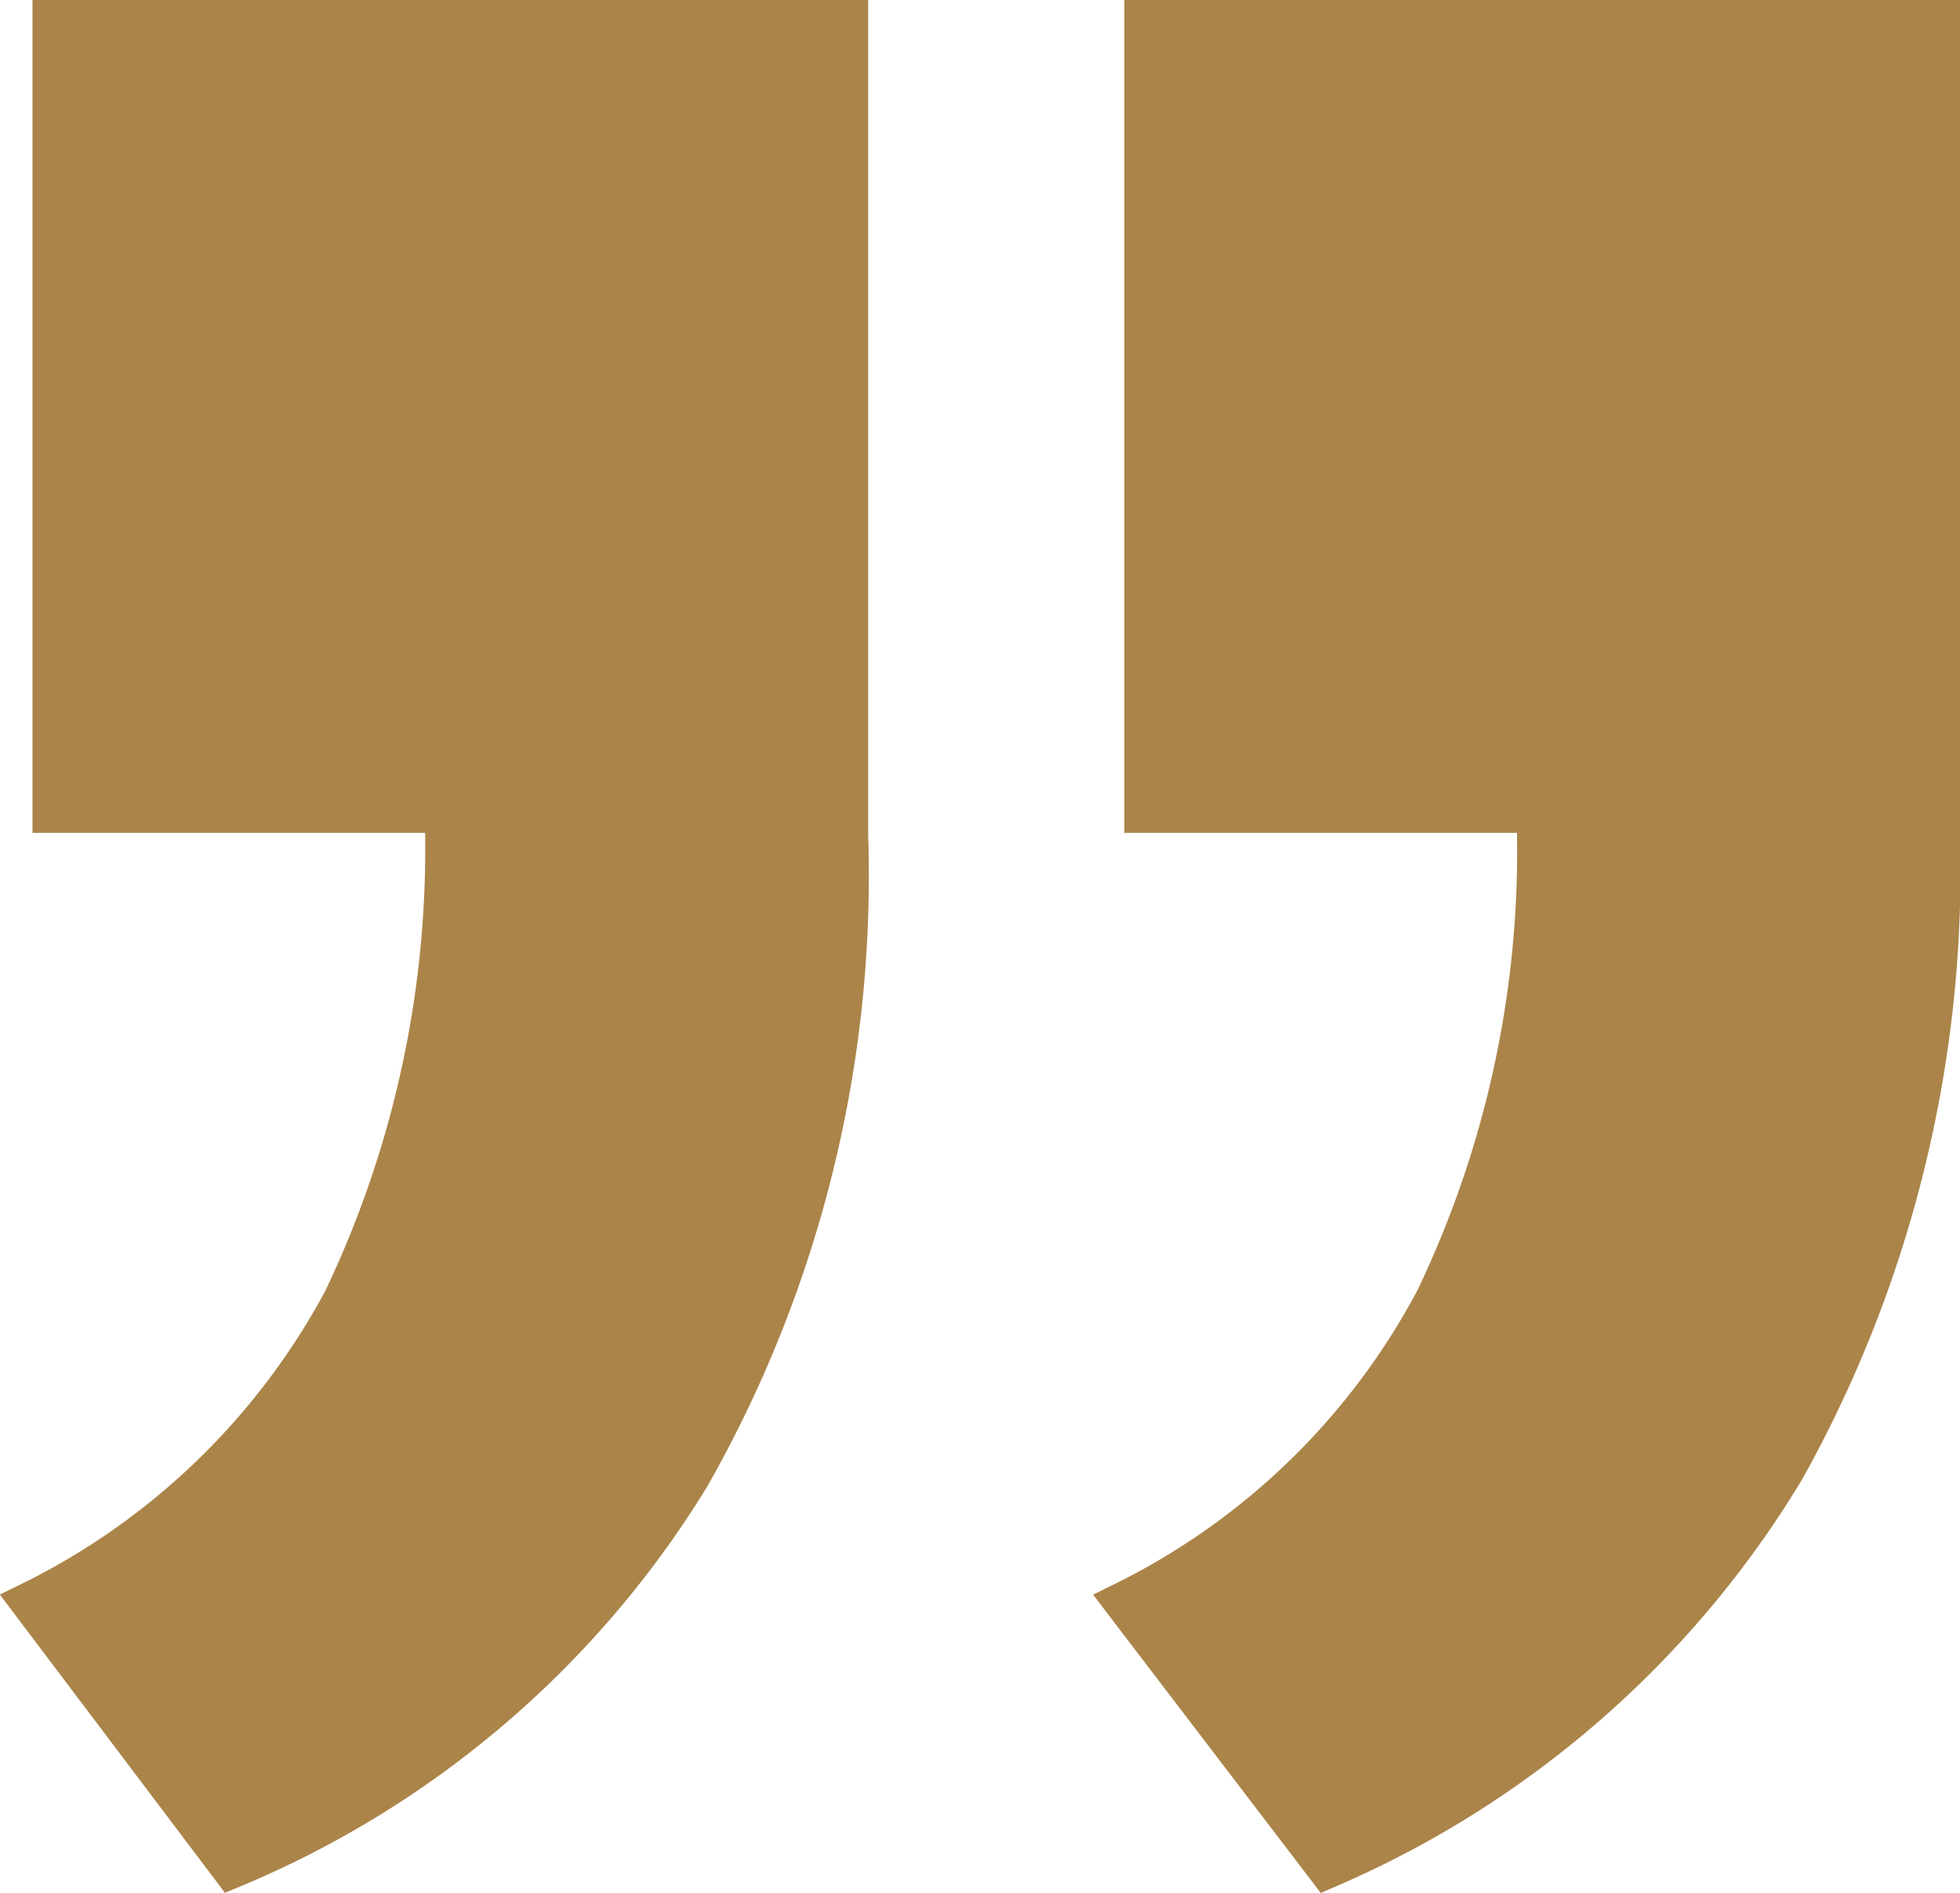 <?xml version="1.0" encoding="UTF-8"?> <svg xmlns="http://www.w3.org/2000/svg" viewBox="0 0 25.94 25.05"> <g id="Слой_2" data-name="Слой 2"> <g id="Слой_1-2" data-name="Слой 1"> <g id="Слой_2-2" data-name="Слой 2"> <g id="Слой_1-2-2" data-name="Слой 1-2"> <g id="Слой_2-2-2" data-name="Слой 2-2"> <g id="BACKGROUND"> <path d="M20.32,10.77H15.13V.25H25.69v10.8a16.28,16.28,0,0,1-2.05,8.39,13.12,13.12,0,0,1-6.08,5.3l-2.71-3.55a9.33,9.33,0,0,0,4.13-4A13.69,13.69,0,0,0,20.32,10.77Zm-14.45,0H.68V.25H11.24v10.8a16.09,16.09,0,0,1-2.1,8.5,12.93,12.93,0,0,1-6.08,5.19L.38,21.19a9.38,9.38,0,0,0,4.15-4A13.82,13.82,0,0,0,5.87,10.77Z" style="fill:#ab8449;stroke:#ab8449;stroke-miterlimit:10;stroke-width:0.5px"></path> </g> </g> </g> </g> </g> </g> </svg> 